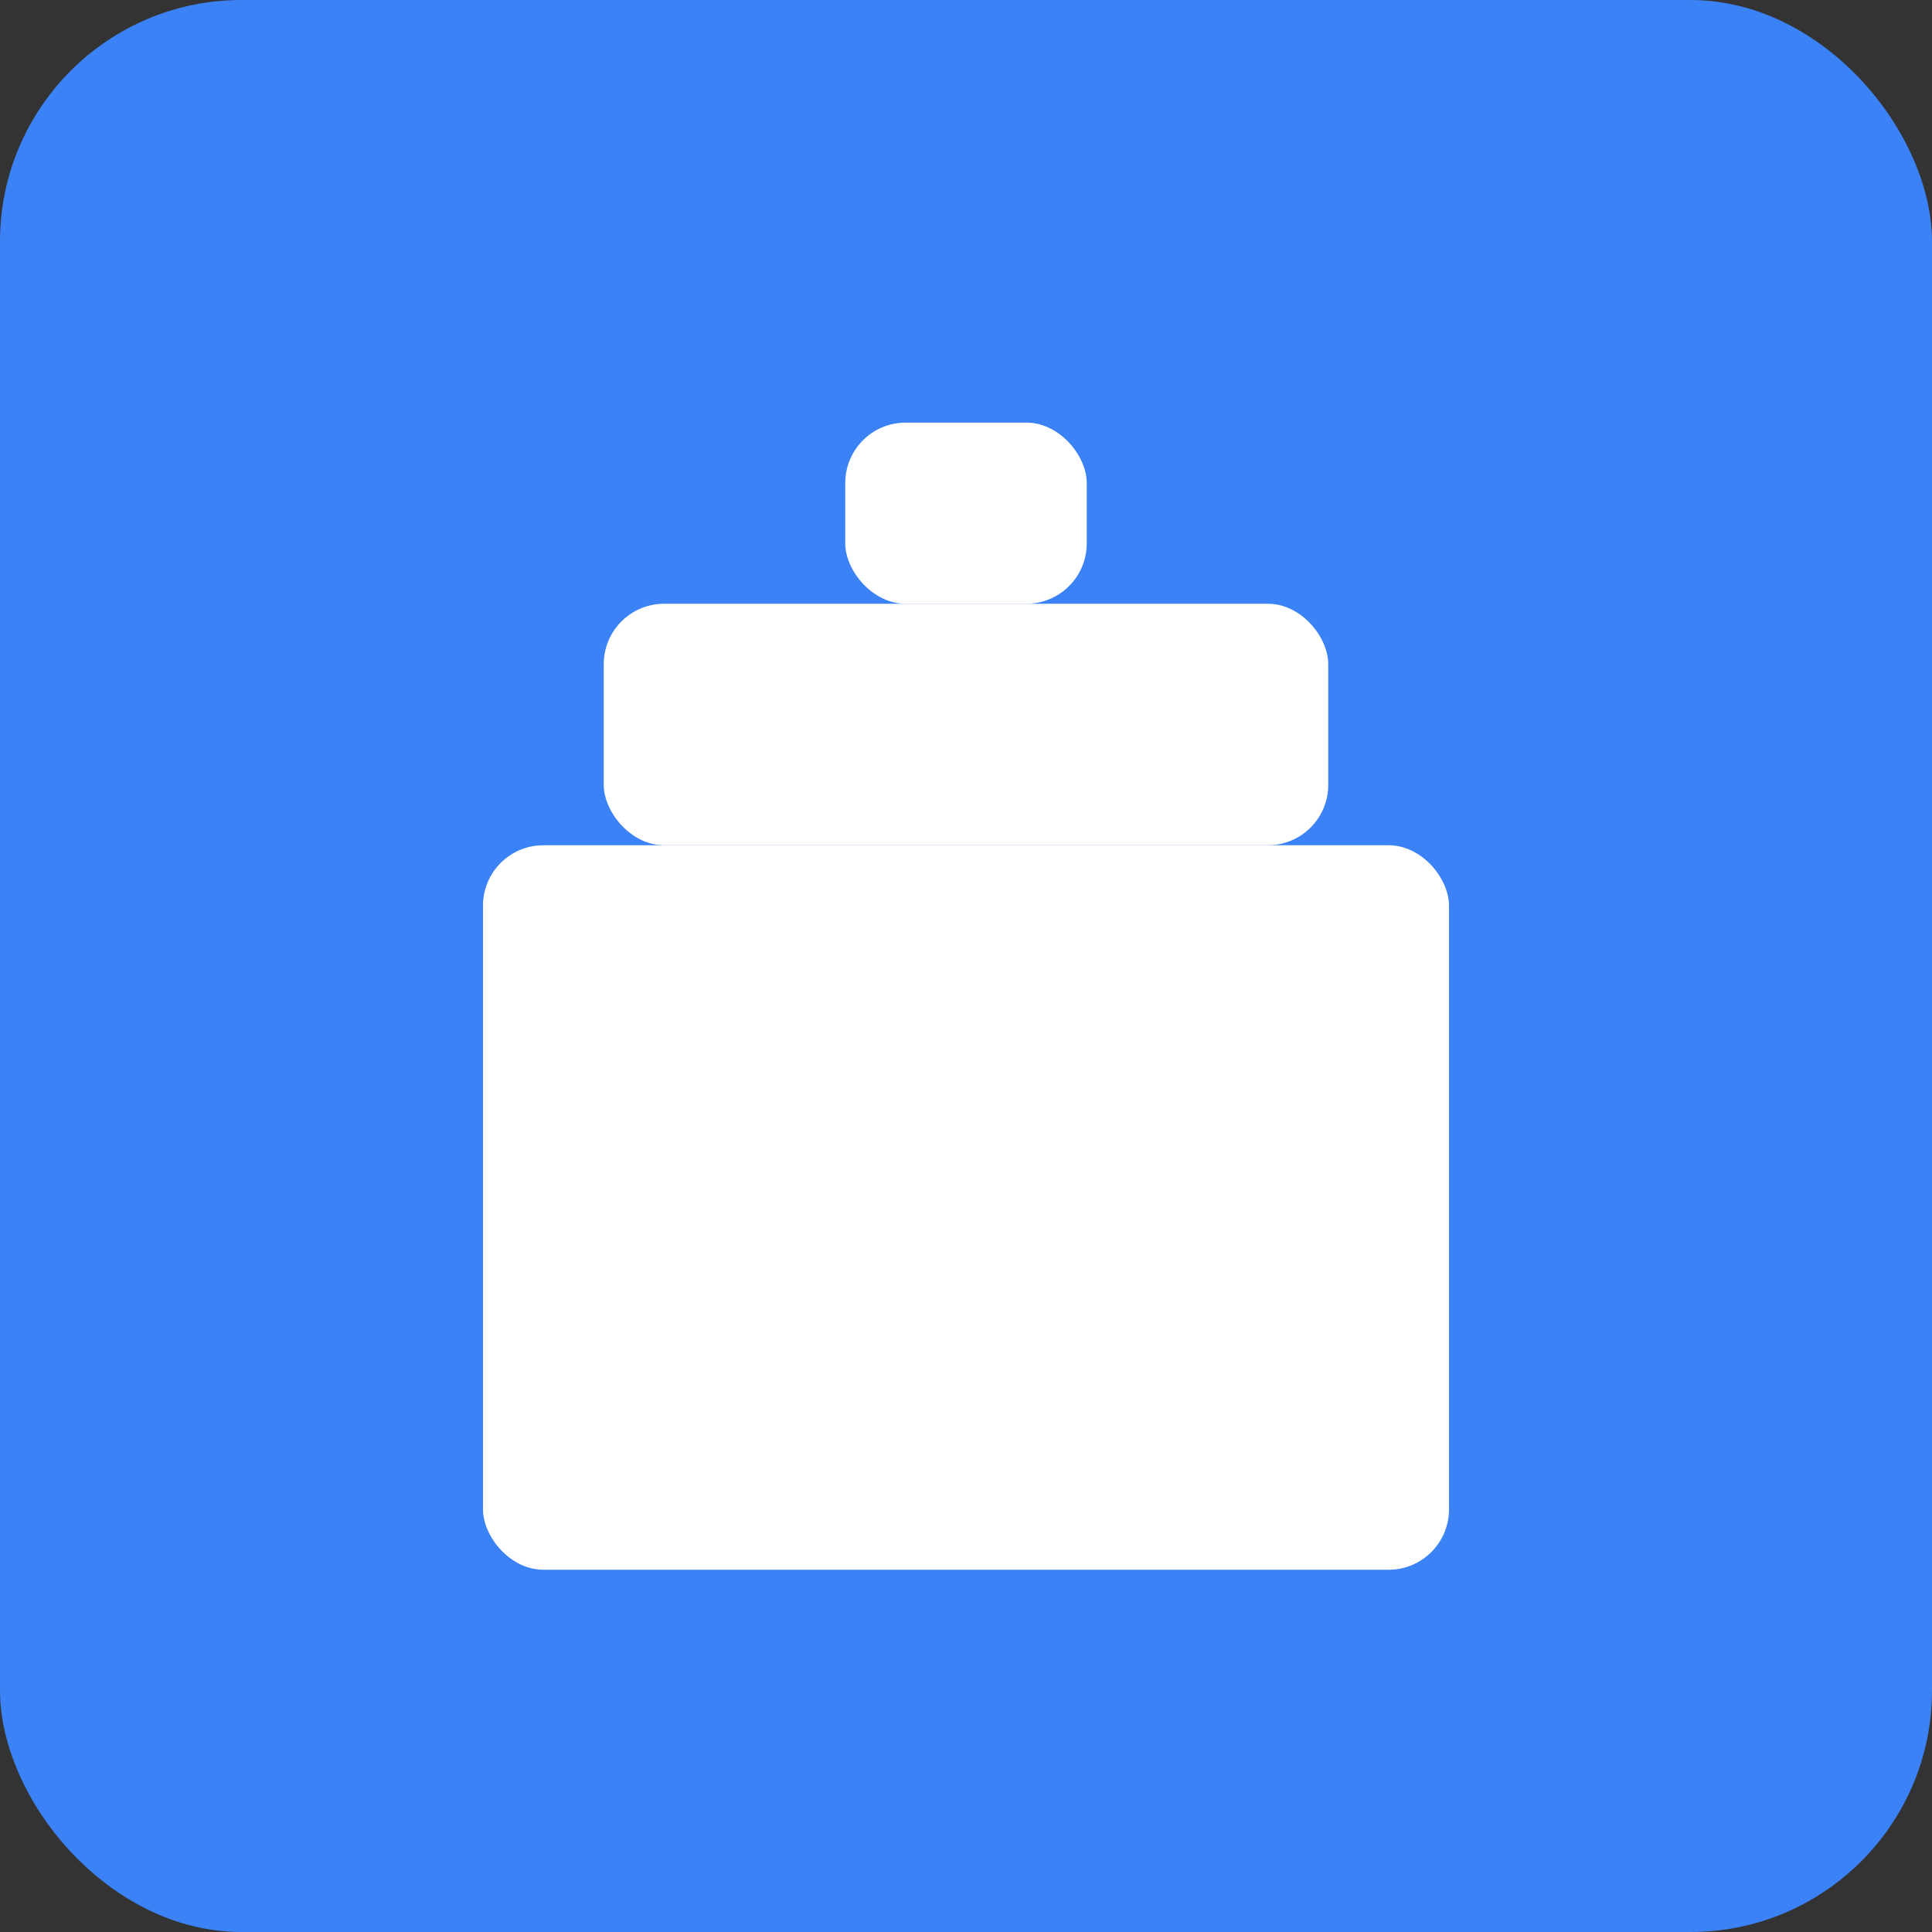 <svg xmlns="http://www.w3.org/2000/svg" viewBox="0 0 32 32">
  <rect x="0" y="0" width="32" height="32" fill="#333333" stroke="none"/>
  <rect width="32" height="32" rx="4" fill="#3b82f6"/>
  <g fill="#ffffff">
    <!-- Archive box -->
    <rect x="8" y="14" width="16" height="12" rx="1"/>
    <rect x="10" y="10" width="12" height="4" rx="1"/>
    <!-- Archive handle -->
    <rect x="14" y="7" width="4" height="3" rx="1"/>
    <!-- Content lines -->
    <rect x="11" y="17" width="10" height="1.5" opacity="0.7"/>
    <rect x="11" y="20" width="7" height="1.5" opacity="0.5"/>
    <rect x="11" y="23" width="8" height="1.5" opacity="0.3"/>
  </g>
</svg>